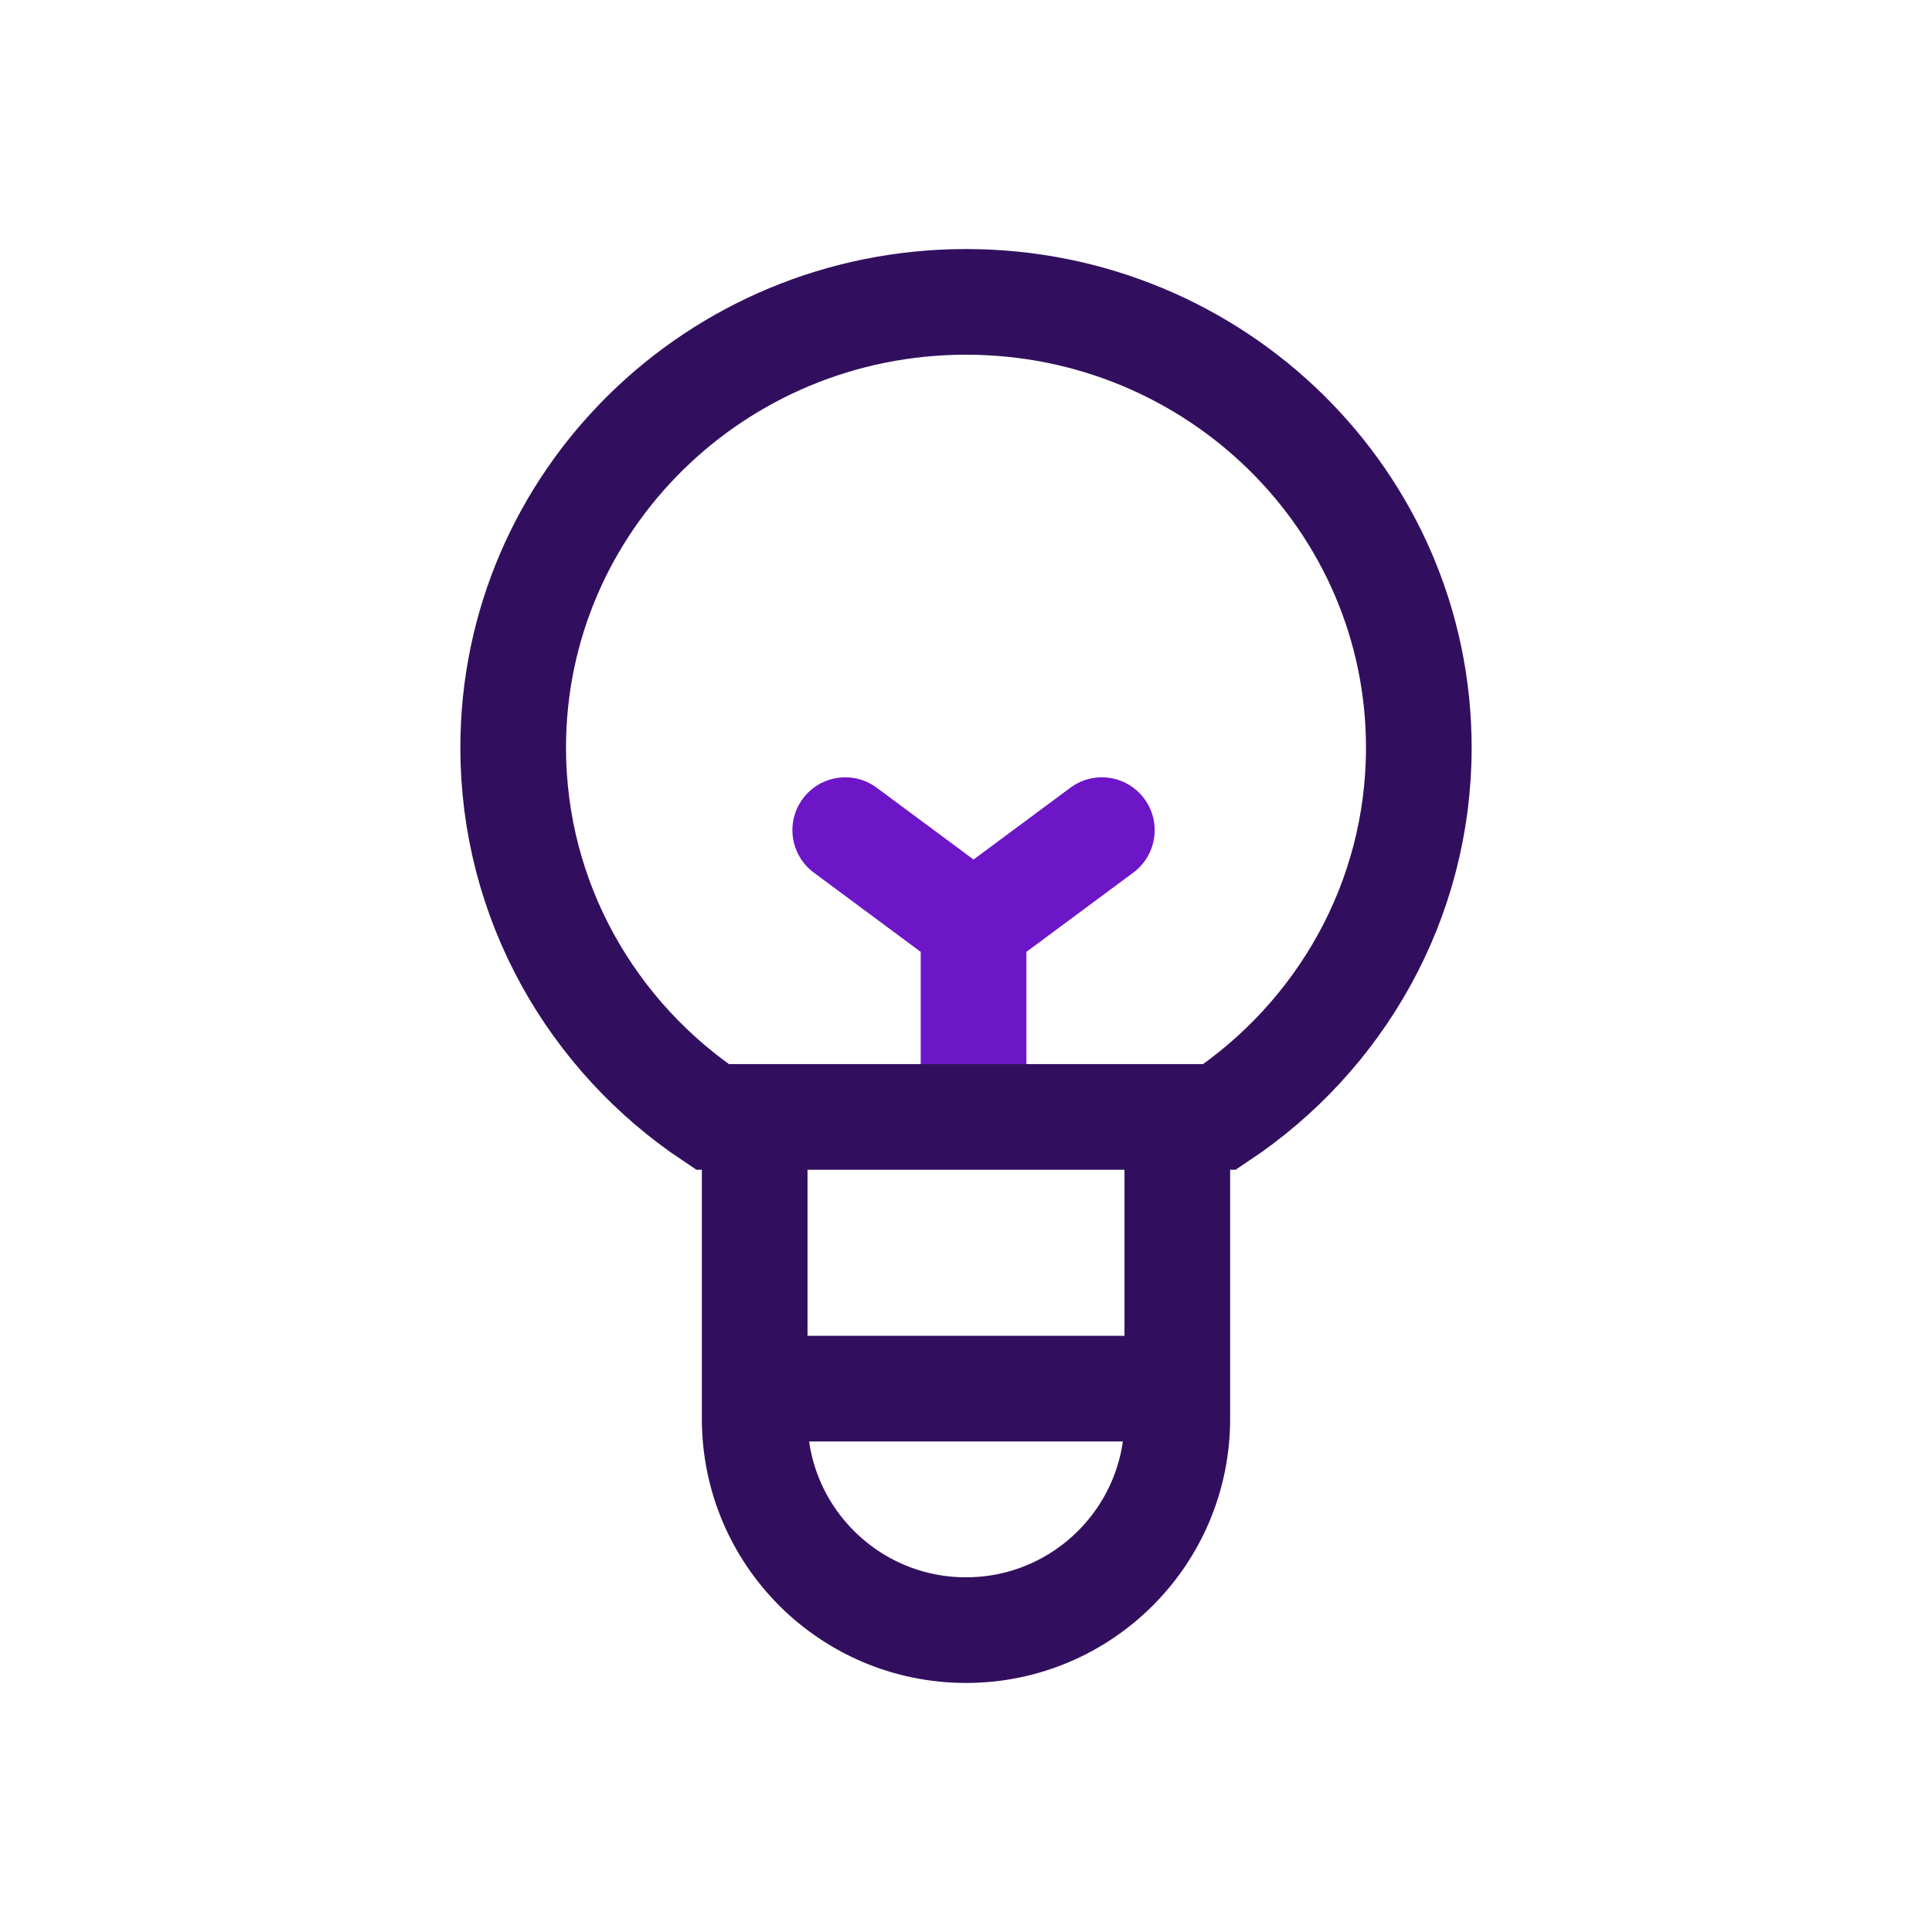 <svg width="128" height="128" viewBox="0 0 128 128" fill="none" xmlns="http://www.w3.org/2000/svg">
<path d="M61 71V74.5H68V71H61ZM58.085 52.189C56.532 51.037 54.34 51.363 53.189 52.915C52.037 54.468 52.363 56.66 53.915 57.811L58.085 52.189ZM75.085 57.811C76.637 56.66 76.963 54.468 75.811 52.915C74.66 51.363 72.468 51.037 70.915 52.189L75.085 57.811ZM68 71V61.303H61V71H68ZM66.585 58.492L58.085 52.189L53.915 57.811L62.415 64.114L66.585 58.492ZM66.585 64.114L75.085 57.811L70.915 52.189L62.415 58.492L66.585 64.114Z" fill="#6C16C7"/>
<path d="M64 20C80.569 20 94 33.221 94 49.531C94 59.712 88.765 68.691 80.8 74H47.2C39.235 68.691 34 59.712 34 49.531C34 33.221 47.431 20 64 20Z" stroke="#320F5E" stroke-width="7"/>
<path d="M50 75V94C50 101.732 56.268 108 64 108V108C71.732 108 78 101.732 78 94V75" stroke="#320F5E" stroke-width="7" stroke-linecap="round"/>
<path d="M52 92H76" stroke="#320F5E" stroke-width="7" stroke-linecap="round" stroke-linejoin="round"/>
</svg>
